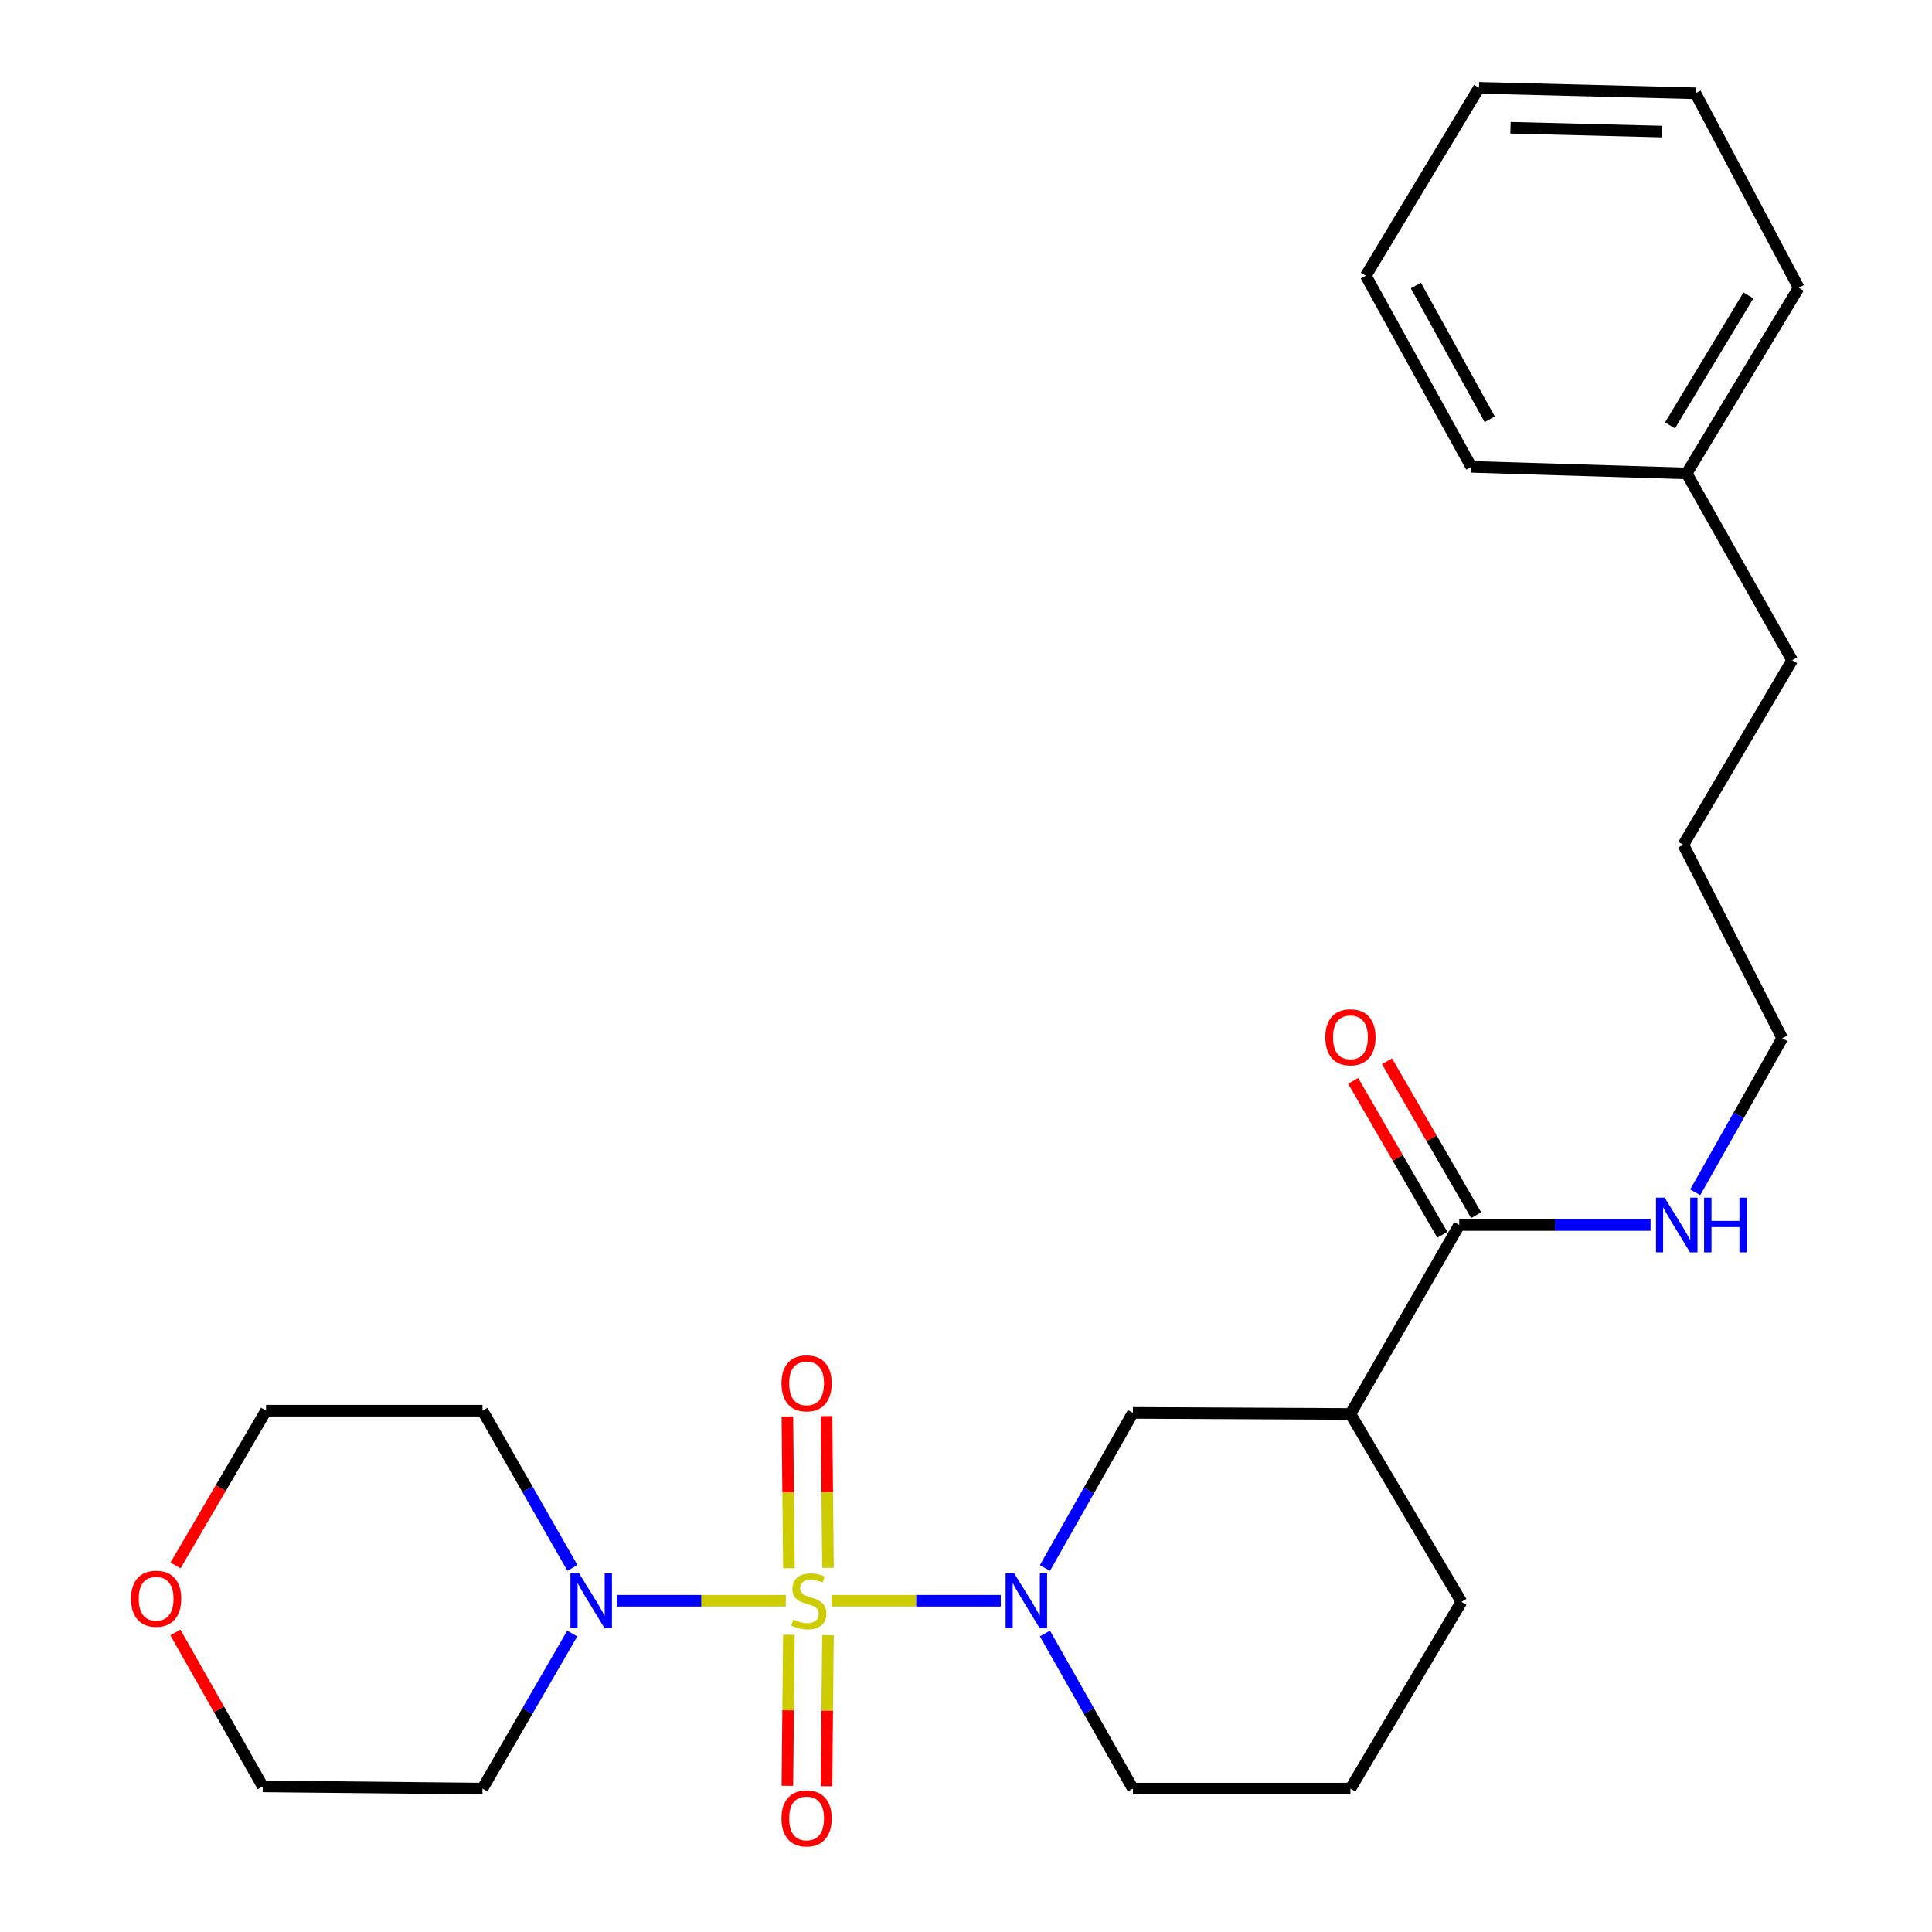 <?xml version='1.0' encoding='iso-8859-1'?>
<svg version='1.1' baseProfile='full'
              xmlns='http://www.w3.org/2000/svg'
                      xmlns:rdkit='http://www.rdkit.org/xml'
                      xmlns:xlink='http://www.w3.org/1999/xlink'
                  xml:space='preserve'
width='1000px' height='1000px' viewBox='0 0 1000 1000'>
<!-- END OF HEADER -->
<rect style='opacity:1.0;fill:#FFFFFF;stroke:none' width='1000' height='1000' x='0' y='0'> </rect>
<path class='bond-0' d='M 430.522,828.544 L 474.25,828.544' style='fill:none;fill-rule:evenodd;stroke:#CCCC00;stroke-width:6px;stroke-linecap:butt;stroke-linejoin:miter;stroke-opacity:1' />
<path class='bond-0' d='M 474.25,828.544 L 517.978,828.544' style='fill:none;fill-rule:evenodd;stroke:#0000FF;stroke-width:6px;stroke-linecap:butt;stroke-linejoin:miter;stroke-opacity:1' />
<path class='bond-1' d='M 406.731,828.544 L 362.998,828.544' style='fill:none;fill-rule:evenodd;stroke:#CCCC00;stroke-width:6px;stroke-linecap:butt;stroke-linejoin:miter;stroke-opacity:1' />
<path class='bond-1' d='M 362.998,828.544 L 319.265,828.544' style='fill:none;fill-rule:evenodd;stroke:#0000FF;stroke-width:6px;stroke-linecap:butt;stroke-linejoin:miter;stroke-opacity:1' />
<path class='bond-5' d='M 428.573,811.507 L 428.177,772.246' style='fill:none;fill-rule:evenodd;stroke:#CCCC00;stroke-width:6px;stroke-linecap:butt;stroke-linejoin:miter;stroke-opacity:1' />
<path class='bond-5' d='M 428.177,772.246 L 427.781,732.985' style='fill:none;fill-rule:evenodd;stroke:#FF0000;stroke-width:6px;stroke-linecap:butt;stroke-linejoin:miter;stroke-opacity:1' />
<path class='bond-5' d='M 408.339,811.711 L 407.943,772.45' style='fill:none;fill-rule:evenodd;stroke:#CCCC00;stroke-width:6px;stroke-linecap:butt;stroke-linejoin:miter;stroke-opacity:1' />
<path class='bond-5' d='M 407.943,772.45 L 407.547,733.189' style='fill:none;fill-rule:evenodd;stroke:#FF0000;stroke-width:6px;stroke-linecap:butt;stroke-linejoin:miter;stroke-opacity:1' />
<path class='bond-6' d='M 408.331,846.137 L 407.937,885.236' style='fill:none;fill-rule:evenodd;stroke:#CCCC00;stroke-width:6px;stroke-linecap:butt;stroke-linejoin:miter;stroke-opacity:1' />
<path class='bond-6' d='M 407.937,885.236 L 407.543,924.336' style='fill:none;fill-rule:evenodd;stroke:#FF0000;stroke-width:6px;stroke-linecap:butt;stroke-linejoin:miter;stroke-opacity:1' />
<path class='bond-6' d='M 428.565,846.341 L 428.171,885.44' style='fill:none;fill-rule:evenodd;stroke:#CCCC00;stroke-width:6px;stroke-linecap:butt;stroke-linejoin:miter;stroke-opacity:1' />
<path class='bond-6' d='M 428.171,885.44 L 427.777,924.54' style='fill:none;fill-rule:evenodd;stroke:#FF0000;stroke-width:6px;stroke-linecap:butt;stroke-linejoin:miter;stroke-opacity:1' />
<path class='bond-3' d='M 540.85,811.589 L 563.613,771.446' style='fill:none;fill-rule:evenodd;stroke:#0000FF;stroke-width:6px;stroke-linecap:butt;stroke-linejoin:miter;stroke-opacity:1' />
<path class='bond-3' d='M 563.613,771.446 L 586.376,731.303' style='fill:none;fill-rule:evenodd;stroke:#000000;stroke-width:6px;stroke-linecap:butt;stroke-linejoin:miter;stroke-opacity:1' />
<path class='bond-12' d='M 540.85,845.499 L 563.613,885.642' style='fill:none;fill-rule:evenodd;stroke:#0000FF;stroke-width:6px;stroke-linecap:butt;stroke-linejoin:miter;stroke-opacity:1' />
<path class='bond-12' d='M 563.613,885.642 L 586.376,925.785' style='fill:none;fill-rule:evenodd;stroke:#000000;stroke-width:6px;stroke-linecap:butt;stroke-linejoin:miter;stroke-opacity:1' />
<path class='bond-10' d='M 296.187,845.513 L 272.959,885.649' style='fill:none;fill-rule:evenodd;stroke:#0000FF;stroke-width:6px;stroke-linecap:butt;stroke-linejoin:miter;stroke-opacity:1' />
<path class='bond-10' d='M 272.959,885.649 L 249.731,925.785' style='fill:none;fill-rule:evenodd;stroke:#000000;stroke-width:6px;stroke-linecap:butt;stroke-linejoin:miter;stroke-opacity:1' />
<path class='bond-11' d='M 296.286,811.551 L 273.008,770.859' style='fill:none;fill-rule:evenodd;stroke:#0000FF;stroke-width:6px;stroke-linecap:butt;stroke-linejoin:miter;stroke-opacity:1' />
<path class='bond-11' d='M 273.008,770.859 L 249.731,730.167' style='fill:none;fill-rule:evenodd;stroke:#000000;stroke-width:6px;stroke-linecap:butt;stroke-linejoin:miter;stroke-opacity:1' />
<path class='bond-2' d='M 698.985,731.865 L 586.376,731.303' style='fill:none;fill-rule:evenodd;stroke:#000000;stroke-width:6px;stroke-linecap:butt;stroke-linejoin:miter;stroke-opacity:1' />
<path class='bond-4' d='M 698.985,731.865 L 755.295,634.062' style='fill:none;fill-rule:evenodd;stroke:#000000;stroke-width:6px;stroke-linecap:butt;stroke-linejoin:miter;stroke-opacity:1' />
<path class='bond-27' d='M 698.985,731.865 L 756.43,829.117' style='fill:none;fill-rule:evenodd;stroke:#000000;stroke-width:6px;stroke-linecap:butt;stroke-linejoin:miter;stroke-opacity:1' />
<path class='bond-7' d='M 764.05,628.991 L 740.982,589.156' style='fill:none;fill-rule:evenodd;stroke:#000000;stroke-width:6px;stroke-linecap:butt;stroke-linejoin:miter;stroke-opacity:1' />
<path class='bond-7' d='M 740.982,589.156 L 717.914,549.32' style='fill:none;fill-rule:evenodd;stroke:#FF0000;stroke-width:6px;stroke-linecap:butt;stroke-linejoin:miter;stroke-opacity:1' />
<path class='bond-7' d='M 746.539,639.132 L 723.471,599.296' style='fill:none;fill-rule:evenodd;stroke:#000000;stroke-width:6px;stroke-linecap:butt;stroke-linejoin:miter;stroke-opacity:1' />
<path class='bond-7' d='M 723.471,599.296 L 700.403,559.46' style='fill:none;fill-rule:evenodd;stroke:#FF0000;stroke-width:6px;stroke-linecap:butt;stroke-linejoin:miter;stroke-opacity:1' />
<path class='bond-9' d='M 755.295,634.062 L 804.811,634.062' style='fill:none;fill-rule:evenodd;stroke:#000000;stroke-width:6px;stroke-linecap:butt;stroke-linejoin:miter;stroke-opacity:1' />
<path class='bond-9' d='M 804.811,634.062 L 854.326,634.062' style='fill:none;fill-rule:evenodd;stroke:#0000FF;stroke-width:6px;stroke-linecap:butt;stroke-linejoin:miter;stroke-opacity:1' />
<path class='bond-8' d='M 90.838,810.272 L 114.273,770.22' style='fill:none;fill-rule:evenodd;stroke:#FF0000;stroke-width:6px;stroke-linecap:butt;stroke-linejoin:miter;stroke-opacity:1' />
<path class='bond-8' d='M 114.273,770.22 L 137.707,730.167' style='fill:none;fill-rule:evenodd;stroke:#000000;stroke-width:6px;stroke-linecap:butt;stroke-linejoin:miter;stroke-opacity:1' />
<path class='bond-26' d='M 90.774,844.963 L 113.38,884.801' style='fill:none;fill-rule:evenodd;stroke:#FF0000;stroke-width:6px;stroke-linecap:butt;stroke-linejoin:miter;stroke-opacity:1' />
<path class='bond-26' d='M 113.38,884.801 L 135.987,924.638' style='fill:none;fill-rule:evenodd;stroke:#000000;stroke-width:6px;stroke-linecap:butt;stroke-linejoin:miter;stroke-opacity:1' />
<path class='bond-18' d='M 877.445,617.126 L 899.964,577.248' style='fill:none;fill-rule:evenodd;stroke:#0000FF;stroke-width:6px;stroke-linecap:butt;stroke-linejoin:miter;stroke-opacity:1' />
<path class='bond-18' d='M 899.964,577.248 L 922.482,537.371' style='fill:none;fill-rule:evenodd;stroke:#000000;stroke-width:6px;stroke-linecap:butt;stroke-linejoin:miter;stroke-opacity:1' />
<path class='bond-16' d='M 249.731,925.785 L 135.987,924.638' style='fill:none;fill-rule:evenodd;stroke:#000000;stroke-width:6px;stroke-linecap:butt;stroke-linejoin:miter;stroke-opacity:1' />
<path class='bond-17' d='M 249.731,730.167 L 137.707,730.167' style='fill:none;fill-rule:evenodd;stroke:#000000;stroke-width:6px;stroke-linecap:butt;stroke-linejoin:miter;stroke-opacity:1' />
<path class='bond-15' d='M 586.376,925.785 L 698.985,925.785' style='fill:none;fill-rule:evenodd;stroke:#000000;stroke-width:6px;stroke-linecap:butt;stroke-linejoin:miter;stroke-opacity:1' />
<path class='bond-13' d='M 756.43,829.117 L 698.985,925.785' style='fill:none;fill-rule:evenodd;stroke:#000000;stroke-width:6px;stroke-linecap:butt;stroke-linejoin:miter;stroke-opacity:1' />
<path class='bond-14' d='M 873.019,245.052 L 927.597,341.731' style='fill:none;fill-rule:evenodd;stroke:#000000;stroke-width:6px;stroke-linecap:butt;stroke-linejoin:miter;stroke-opacity:1' />
<path class='bond-20' d='M 873.019,245.052 L 931.004,148.946' style='fill:none;fill-rule:evenodd;stroke:#000000;stroke-width:6px;stroke-linecap:butt;stroke-linejoin:miter;stroke-opacity:1' />
<path class='bond-20' d='M 864.39,220.183 L 904.98,152.909' style='fill:none;fill-rule:evenodd;stroke:#000000;stroke-width:6px;stroke-linecap:butt;stroke-linejoin:miter;stroke-opacity:1' />
<path class='bond-21' d='M 873.019,245.052 L 761.534,241.646' style='fill:none;fill-rule:evenodd;stroke:#000000;stroke-width:6px;stroke-linecap:butt;stroke-linejoin:miter;stroke-opacity:1' />
<path class='bond-22' d='M 922.482,537.371 L 871.287,437.275' style='fill:none;fill-rule:evenodd;stroke:#000000;stroke-width:6px;stroke-linecap:butt;stroke-linejoin:miter;stroke-opacity:1' />
<path class='bond-19' d='M 927.597,341.731 L 871.287,437.275' style='fill:none;fill-rule:evenodd;stroke:#000000;stroke-width:6px;stroke-linecap:butt;stroke-linejoin:miter;stroke-opacity:1' />
<path class='bond-23' d='M 931.004,148.946 L 877.571,48.299' style='fill:none;fill-rule:evenodd;stroke:#000000;stroke-width:6px;stroke-linecap:butt;stroke-linejoin:miter;stroke-opacity:1' />
<path class='bond-24' d='M 761.534,241.646 L 706.944,142.707' style='fill:none;fill-rule:evenodd;stroke:#000000;stroke-width:6px;stroke-linecap:butt;stroke-linejoin:miter;stroke-opacity:1' />
<path class='bond-24' d='M 771.063,217.029 L 732.85,147.772' style='fill:none;fill-rule:evenodd;stroke:#000000;stroke-width:6px;stroke-linecap:butt;stroke-linejoin:miter;stroke-opacity:1' />
<path class='bond-28' d='M 877.571,48.299 L 765.525,45.455' style='fill:none;fill-rule:evenodd;stroke:#000000;stroke-width:6px;stroke-linecap:butt;stroke-linejoin:miter;stroke-opacity:1' />
<path class='bond-28' d='M 860.251,68.101 L 781.818,66.11' style='fill:none;fill-rule:evenodd;stroke:#000000;stroke-width:6px;stroke-linecap:butt;stroke-linejoin:miter;stroke-opacity:1' />
<path class='bond-25' d='M 706.944,142.707 L 765.525,45.455' style='fill:none;fill-rule:evenodd;stroke:#000000;stroke-width:6px;stroke-linecap:butt;stroke-linejoin:miter;stroke-opacity:1' />
<path  class='atom-0' d='M 410.627 838.264
Q 410.947 838.384, 412.267 838.944
Q 413.587 839.504, 415.027 839.864
Q 416.507 840.184, 417.947 840.184
Q 420.627 840.184, 422.187 838.904
Q 423.747 837.584, 423.747 835.304
Q 423.747 833.744, 422.947 832.784
Q 422.187 831.824, 420.987 831.304
Q 419.787 830.784, 417.787 830.184
Q 415.267 829.424, 413.747 828.704
Q 412.267 827.984, 411.187 826.464
Q 410.147 824.944, 410.147 822.384
Q 410.147 818.824, 412.547 816.624
Q 414.987 814.424, 419.787 814.424
Q 423.067 814.424, 426.787 815.984
L 425.867 819.064
Q 422.467 817.664, 419.907 817.664
Q 417.147 817.664, 415.627 818.824
Q 414.107 819.944, 414.147 821.904
Q 414.147 823.424, 414.907 824.344
Q 415.707 825.264, 416.827 825.784
Q 417.987 826.304, 419.907 826.904
Q 422.467 827.704, 423.987 828.504
Q 425.507 829.304, 426.587 830.944
Q 427.707 832.544, 427.707 835.304
Q 427.707 839.224, 425.067 841.344
Q 422.467 843.424, 418.107 843.424
Q 415.587 843.424, 413.667 842.864
Q 411.787 842.344, 409.547 841.424
L 410.627 838.264
' fill='#CCCC00'/>
<path  class='atom-1' d='M 524.975 814.384
L 534.255 829.384
Q 535.175 830.864, 536.655 833.544
Q 538.135 836.224, 538.215 836.384
L 538.215 814.384
L 541.975 814.384
L 541.975 842.704
L 538.095 842.704
L 528.135 826.304
Q 526.975 824.384, 525.735 822.184
Q 524.535 819.984, 524.175 819.304
L 524.175 842.704
L 520.495 842.704
L 520.495 814.384
L 524.975 814.384
' fill='#0000FF'/>
<path  class='atom-2' d='M 299.747 814.384
L 309.027 829.384
Q 309.947 830.864, 311.427 833.544
Q 312.907 836.224, 312.987 836.384
L 312.987 814.384
L 316.747 814.384
L 316.747 842.704
L 312.867 842.704
L 302.907 826.304
Q 301.747 824.384, 300.507 822.184
Q 299.307 819.984, 298.947 819.304
L 298.947 842.704
L 295.267 842.704
L 295.267 814.384
L 299.747 814.384
' fill='#0000FF'/>
<path  class='atom-6' d='M 404.491 716.015
Q 404.491 709.215, 407.851 705.415
Q 411.211 701.615, 417.491 701.615
Q 423.771 701.615, 427.131 705.415
Q 430.491 709.215, 430.491 716.015
Q 430.491 722.895, 427.091 726.815
Q 423.691 730.695, 417.491 730.695
Q 411.251 730.695, 407.851 726.815
Q 404.491 722.935, 404.491 716.015
M 417.491 727.495
Q 421.811 727.495, 424.131 724.615
Q 426.491 721.695, 426.491 716.015
Q 426.491 710.455, 424.131 707.655
Q 421.811 704.815, 417.491 704.815
Q 413.171 704.815, 410.811 707.615
Q 408.491 710.415, 408.491 716.015
Q 408.491 721.735, 410.811 724.615
Q 413.171 727.495, 417.491 727.495
' fill='#FF0000'/>
<path  class='atom-7' d='M 404.491 941.21
Q 404.491 934.41, 407.851 930.61
Q 411.211 926.81, 417.491 926.81
Q 423.771 926.81, 427.131 930.61
Q 430.491 934.41, 430.491 941.21
Q 430.491 948.09, 427.091 952.01
Q 423.691 955.89, 417.491 955.89
Q 411.251 955.89, 407.851 952.01
Q 404.491 948.13, 404.491 941.21
M 417.491 952.69
Q 421.811 952.69, 424.131 949.81
Q 426.491 946.89, 426.491 941.21
Q 426.491 935.65, 424.131 932.85
Q 421.811 930.01, 417.491 930.01
Q 413.171 930.01, 410.811 932.81
Q 408.491 935.61, 408.491 941.21
Q 408.491 946.93, 410.811 949.81
Q 413.171 952.69, 417.491 952.69
' fill='#FF0000'/>
<path  class='atom-8' d='M 685.985 536.9
Q 685.985 530.1, 689.345 526.3
Q 692.705 522.5, 698.985 522.5
Q 705.265 522.5, 708.625 526.3
Q 711.985 530.1, 711.985 536.9
Q 711.985 543.78, 708.585 547.7
Q 705.185 551.58, 698.985 551.58
Q 692.745 551.58, 689.345 547.7
Q 685.985 543.82, 685.985 536.9
M 698.985 548.38
Q 703.305 548.38, 705.625 545.5
Q 707.985 542.58, 707.985 536.9
Q 707.985 531.34, 705.625 528.54
Q 703.305 525.7, 698.985 525.7
Q 694.665 525.7, 692.305 528.5
Q 689.985 531.3, 689.985 536.9
Q 689.985 542.62, 692.305 545.5
Q 694.665 548.38, 698.985 548.38
' fill='#FF0000'/>
<path  class='atom-9' d='M 67.812 827.489
Q 67.812 820.689, 71.172 816.889
Q 74.532 813.089, 80.812 813.089
Q 87.092 813.089, 90.452 816.889
Q 93.812 820.689, 93.812 827.489
Q 93.812 834.369, 90.412 838.289
Q 87.012 842.169, 80.812 842.169
Q 74.572 842.169, 71.172 838.289
Q 67.812 834.409, 67.812 827.489
M 80.812 838.969
Q 85.132 838.969, 87.452 836.089
Q 89.812 833.169, 89.812 827.489
Q 89.812 821.929, 87.452 819.129
Q 85.132 816.289, 80.812 816.289
Q 76.492 816.289, 74.132 819.089
Q 71.812 821.889, 71.812 827.489
Q 71.812 833.209, 74.132 836.089
Q 76.492 838.969, 80.812 838.969
' fill='#FF0000'/>
<path  class='atom-10' d='M 861.621 619.902
L 870.901 634.902
Q 871.821 636.382, 873.301 639.062
Q 874.781 641.742, 874.861 641.902
L 874.861 619.902
L 878.621 619.902
L 878.621 648.222
L 874.741 648.222
L 864.781 631.822
Q 863.621 629.902, 862.381 627.702
Q 861.181 625.502, 860.821 624.822
L 860.821 648.222
L 857.141 648.222
L 857.141 619.902
L 861.621 619.902
' fill='#0000FF'/>
<path  class='atom-10' d='M 882.021 619.902
L 885.861 619.902
L 885.861 631.942
L 900.341 631.942
L 900.341 619.902
L 904.181 619.902
L 904.181 648.222
L 900.341 648.222
L 900.341 635.142
L 885.861 635.142
L 885.861 648.222
L 882.021 648.222
L 882.021 619.902
' fill='#0000FF'/>
</svg>
